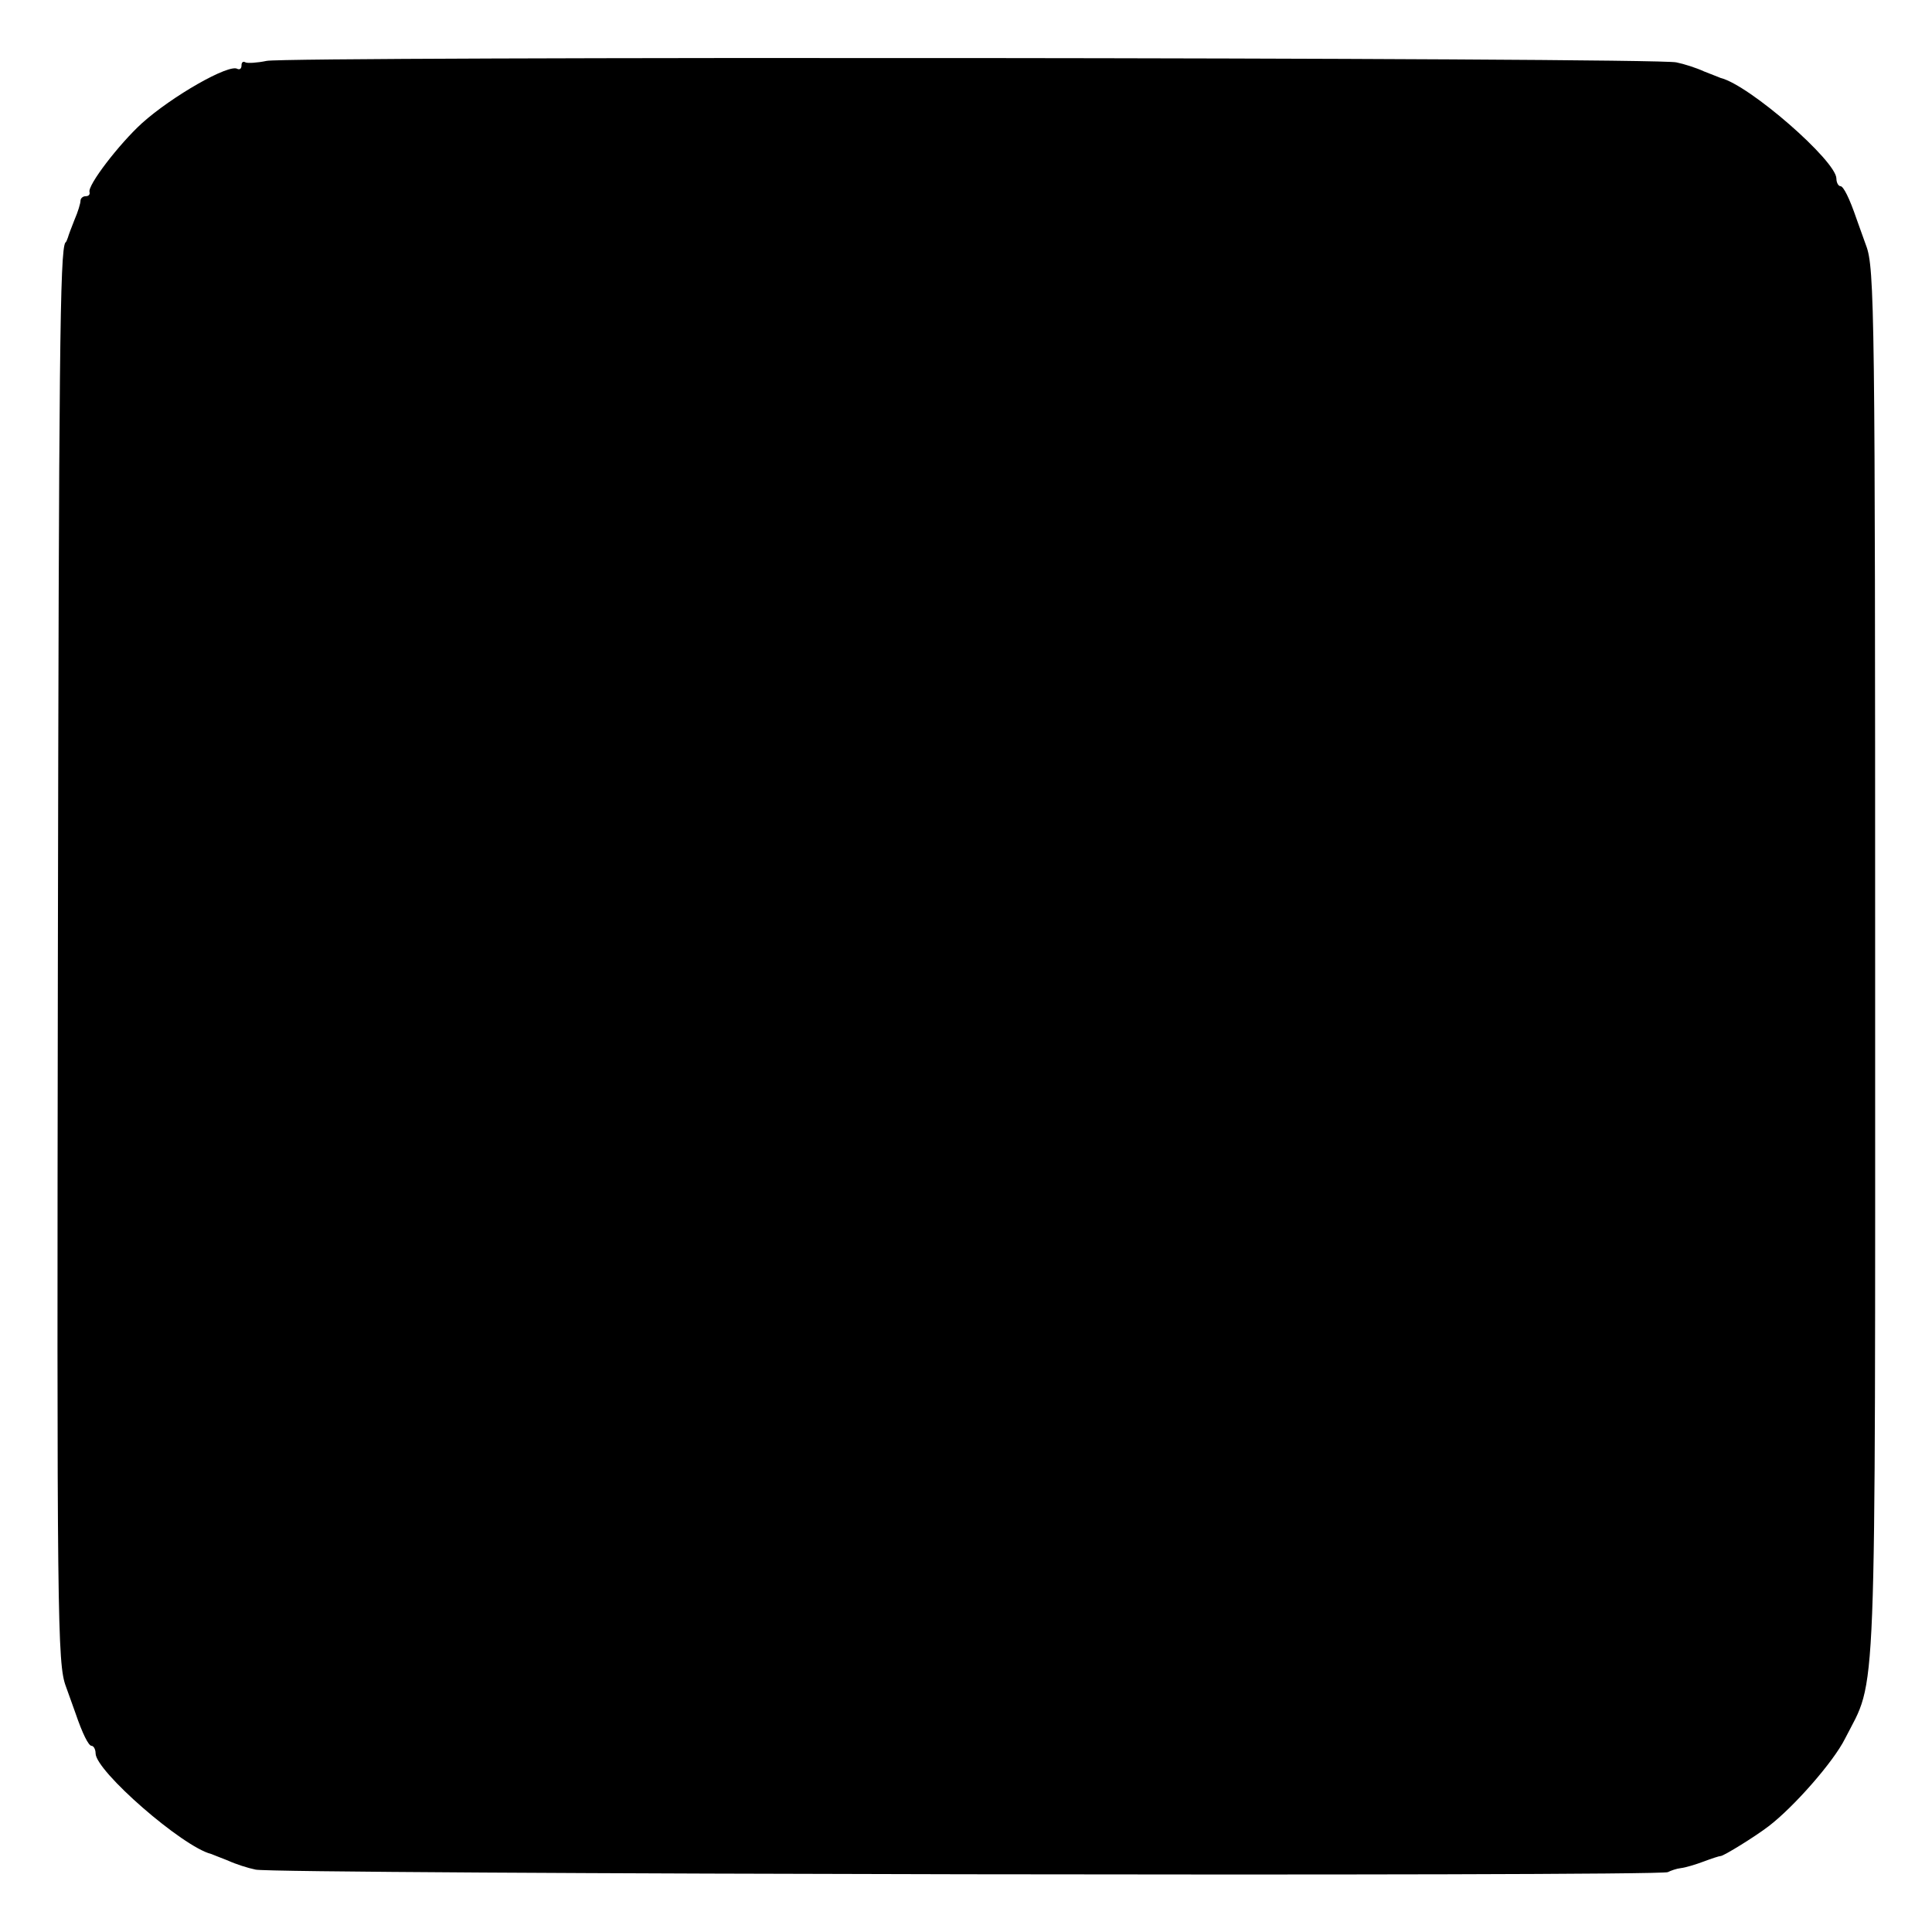 <?xml version="1.0" standalone="no"?>
<!DOCTYPE svg PUBLIC "-//W3C//DTD SVG 20010904//EN"
 "http://www.w3.org/TR/2001/REC-SVG-20010904/DTD/svg10.dtd">
<svg version="1.0" xmlns="http://www.w3.org/2000/svg"
 width="384pt" height="384pt" viewBox="0 0 384 384"
 preserveAspectRatio="xMidYMid meet">
<g transform="translate(0,384) scale(0.1,-0.1)"
fill="#000000" stroke="none">
<path d="M530 3719 c-19 -4 -38 -5 -42 -3 -5 3 -8 0 -8 -6 0 -6 -3 -9 -8 -7
-16 11 -130 -54 -190 -108 -45 -41 -109 -124 -104 -137 1 -5 -2 -8 -8 -8 -5 0
-10 -4 -10 -9 0 -5 -5 -22 -12 -38 -6 -15 -12 -31 -13 -35 -2 -5 -3 -9 -5 -10
-11 -15 -13 -227 -15 -1433 -2 -1305 -1 -1392 16 -1437 10 -27 18 -51 19 -53
14 -41 26 -65 32 -65 4 0 8 -7 8 -15 0 -35 173 -186 230 -200 3 -1 17 -7 33
-13 15 -7 40 -15 55 -18 33 -9 2793 -14 2807 -5 6 3 17 7 26 8 9 1 29 7 45 13
16 6 31 11 34 11 6 0 69 39 95 59 50 38 129 128 152 174 64 126 60 24 60 1542
0 1290 -1 1382 -18 1426 -10 27 -18 51 -19 53 -14 41 -26 65 -32 65 -4 0 -8 7
-8 15 0 35 -173 186 -230 200 -3 1 -17 7 -33 13 -15 7 -40 15 -55 18 -37 10
-2758 12 -2802 3z"/>
</g>
</svg>
